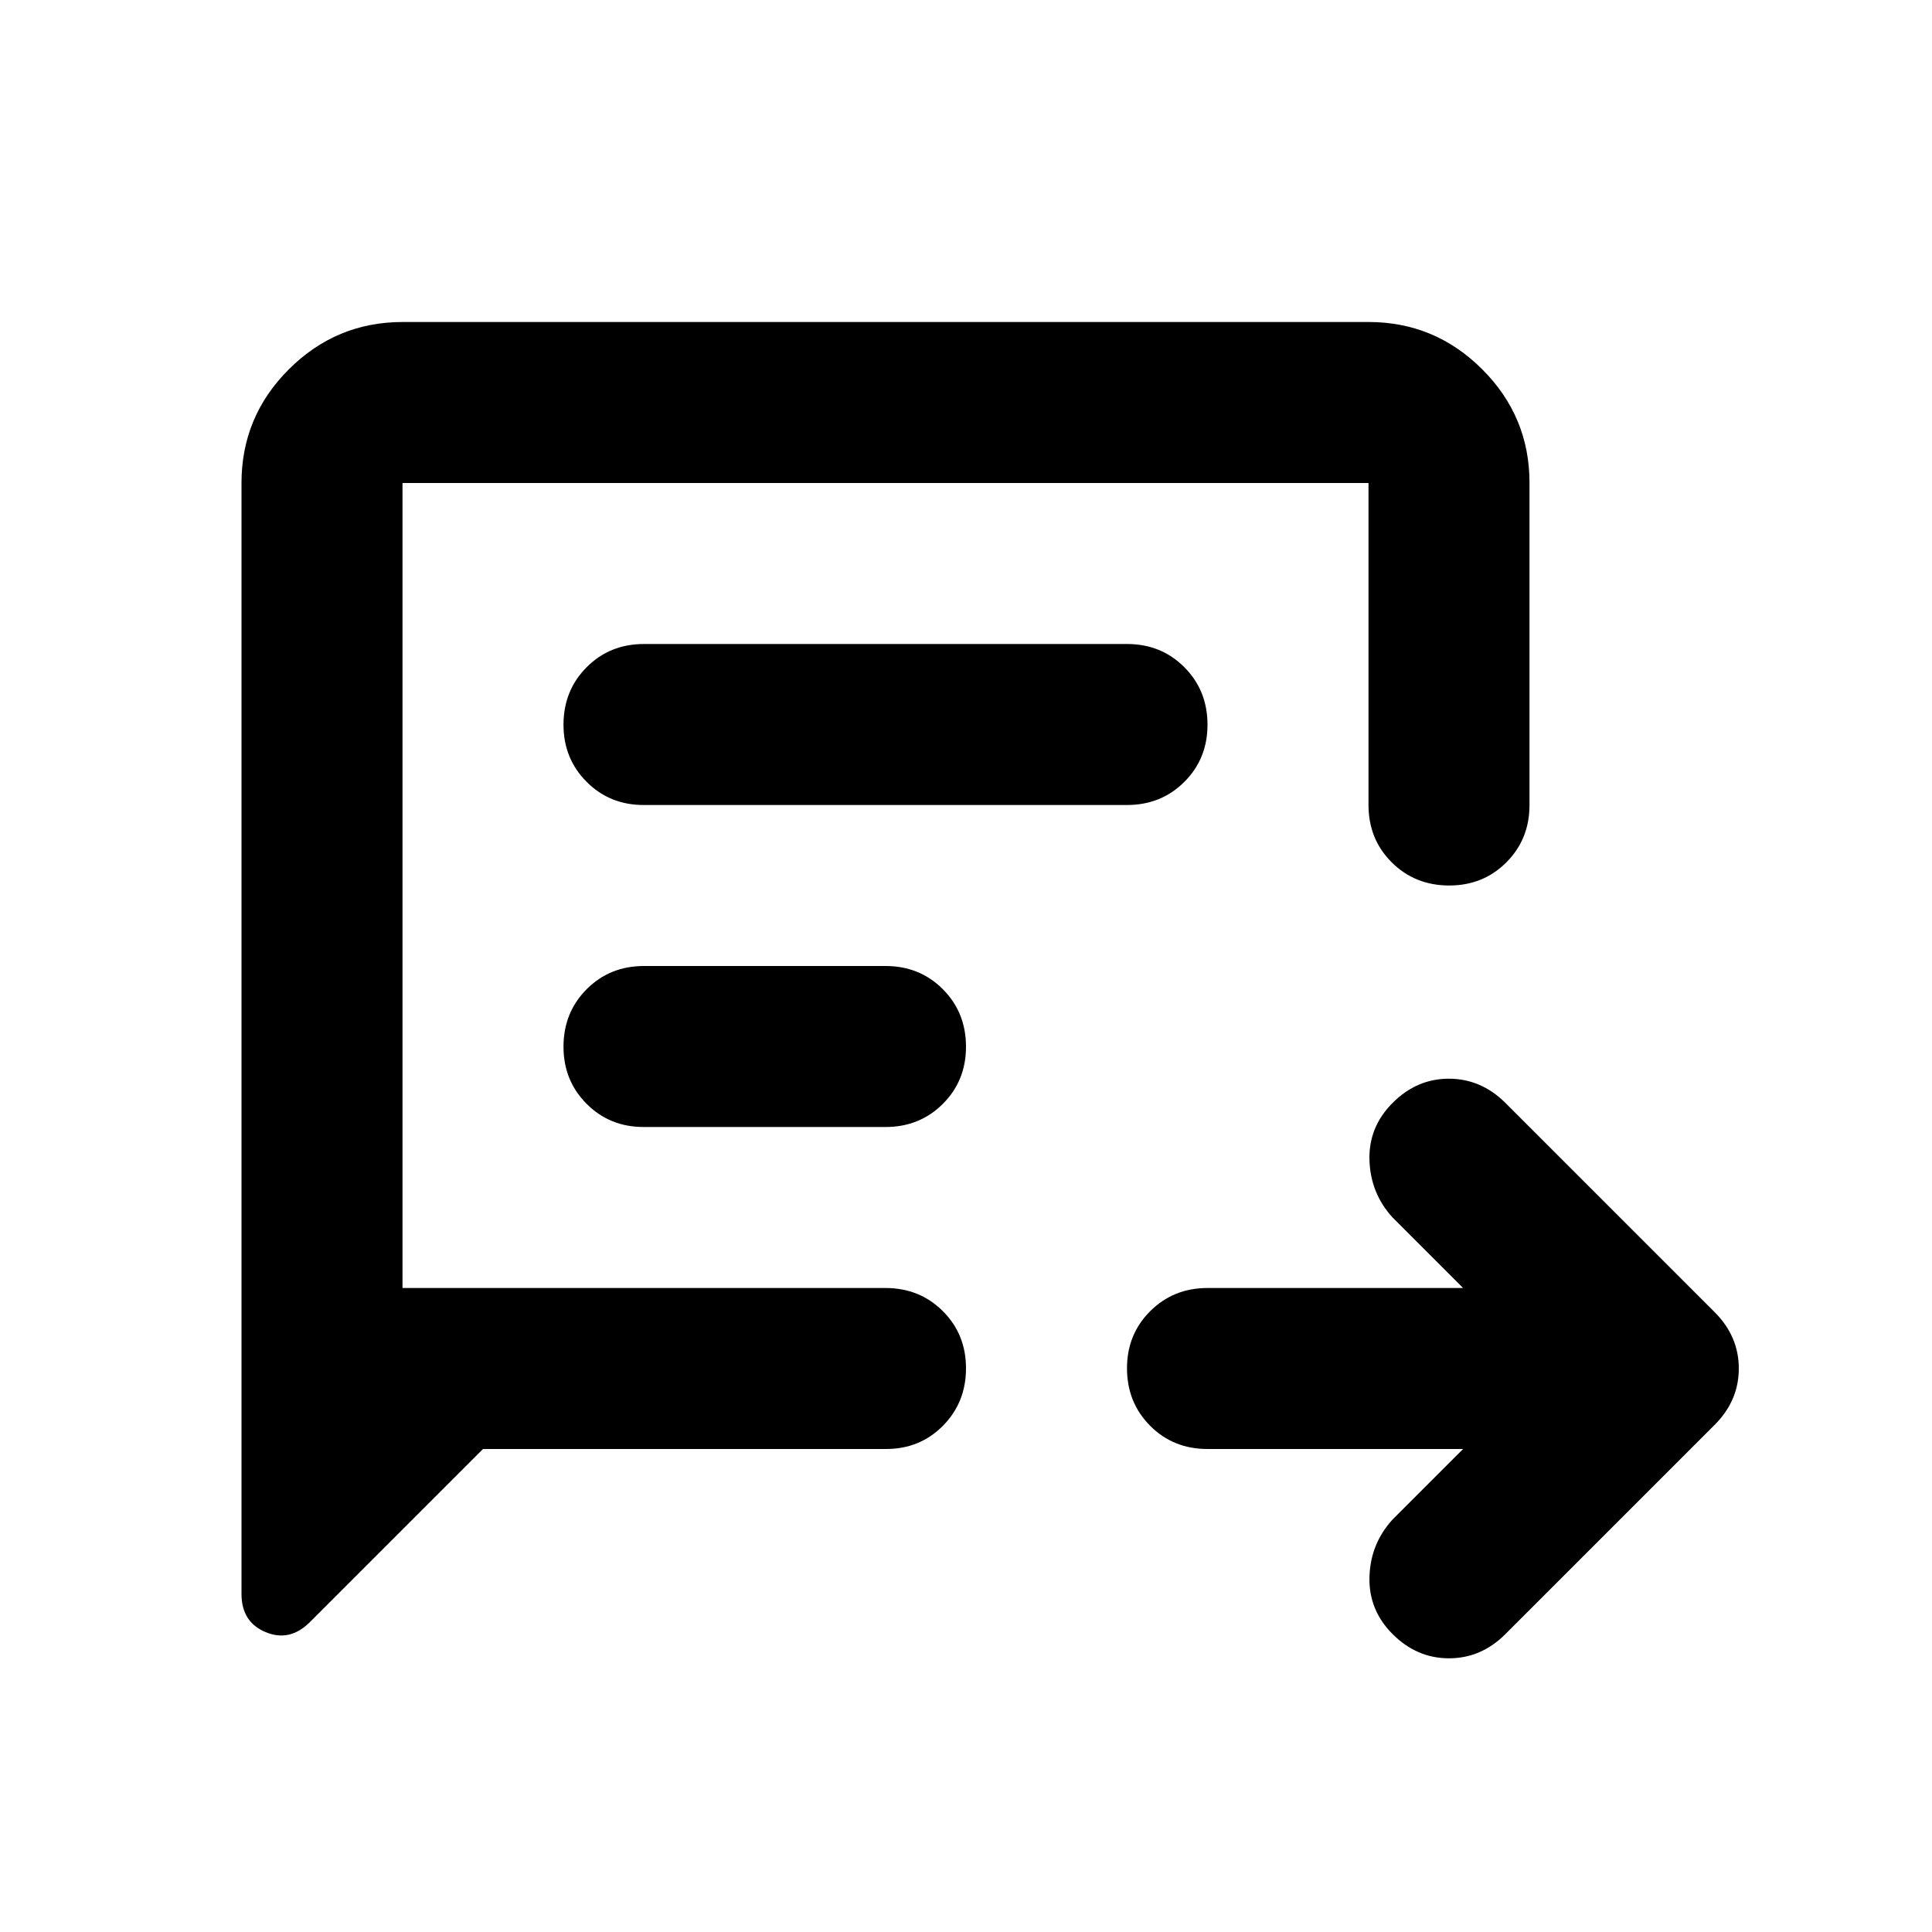 <?xml version="1.0" encoding="utf-8"?>
<!-- Generator: www.svgicons.com -->
<svg xmlns="http://www.w3.org/2000/svg" width="800" height="800" viewBox="0 0 24 24">
<path fill="currentColor" d="M18.175 18H15q-.425 0-.712-.288T14 17t.288-.712T15 16h3.175l-.875-.875q-.275-.3-.288-.712t.288-.713t.7-.3t.7.3l2.6 2.6q.3.3.3.7t-.3.7l-2.6 2.6q-.3.3-.7.3t-.7-.3t-.288-.712t.288-.713zM6 18l-2.15 2.15q-.25.25-.55.125T3 19.8V6q0-.825.588-1.412T5 4h12q.825 0 1.413.588T19 6v4q0 .425-.288.713T18 11t-.712-.288T17 10V6H5v10h6q.425 0 .713.288T12 17t-.288.713T11 18zm2-8h6q.425 0 .713-.288T15 9t-.288-.712T14 8H8q-.425 0-.712.288T7 9t.288.713T8 10m0 4h3q.425 0 .713-.288T12 13t-.288-.712T11 12H8q-.425 0-.712.288T7 13t.288.713T8 14m-3 2V6z"/>
</svg>